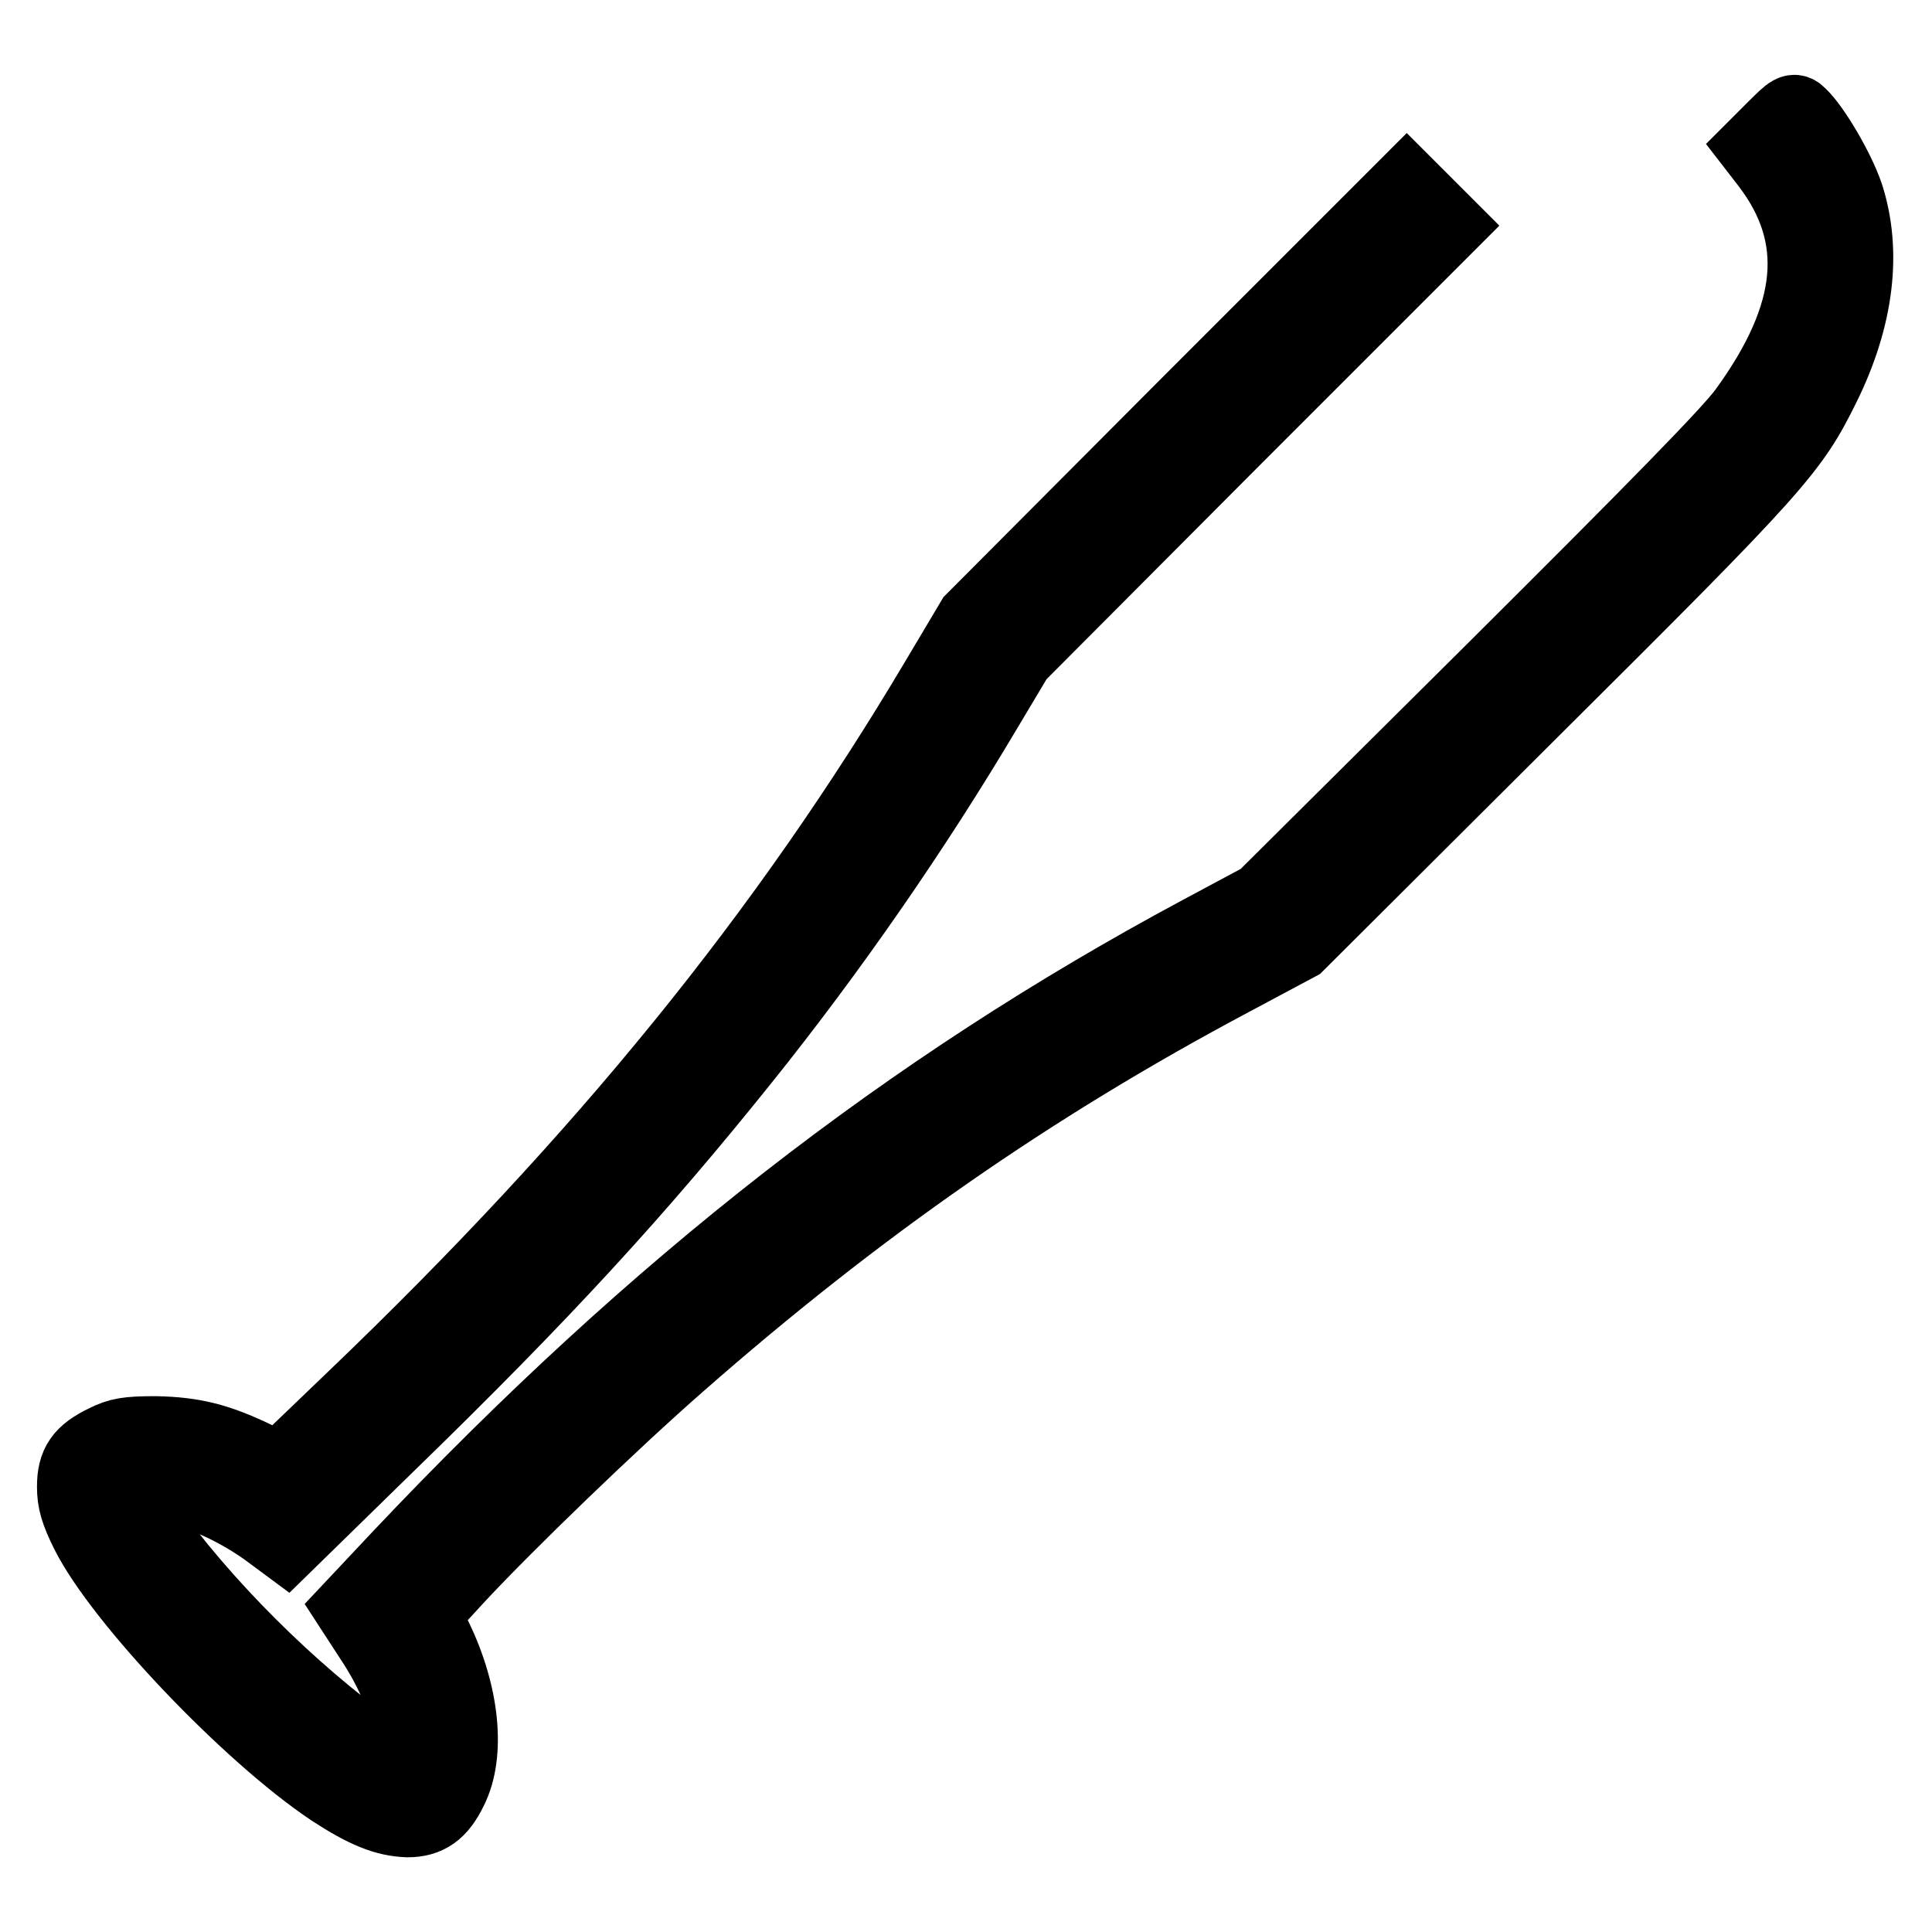 <?xml version="1.0" encoding="utf-8"?>
<!-- Svg Vector Icons : http://www.onlinewebfonts.com/icon -->
<!DOCTYPE svg PUBLIC "-//W3C//DTD SVG 1.1//EN" "http://www.w3.org/Graphics/SVG/1.1/DTD/svg11.dtd">
<svg version="1.1" xmlns="http://www.w3.org/2000/svg" xmlns:xlink="http://www.w3.org/1999/xlink" x="0px" y="0px" viewBox="0 0 256 256" enable-background="new 0 0 256 256" xml:space="preserve">
<g><g><g><path stroke-width="10" fill-opacity="0" stroke="#000000"  d="M235.2,17l-2.5,2.5l1.7,2.2c7.3,9.6,6.3,20-3,32.8c-2,2.8-11.9,12.9-33.4,34.3l-30.6,30.4l-8.4,4.5c-38.4,20.6-72,46.7-106,82.7l-6.3,6.7l2.6,4c2.8,4.2,4.7,8.8,4.9,11.4c0.2,3,0,4.5-0.6,5.3c-0.5,0.7-0.9,0.6-4.3-1.8c-10.7-7.6-22.7-19.5-30.2-30.2l-2.6-3.7l1.3-0.6c0.8-0.5,2.2-0.6,4.4-0.5c3.6,0.3,8.4,2.3,13,5.5l2.7,2l13.3-13c20.8-20.2,33.3-33.9,47.1-51.1c11.8-14.7,22.9-30.8,32.1-46.3l4.3-7.2l28.4-28.5l28.5-28.5l-2.6-2.6l-2.6-2.6l-28.7,28.7L129,82.2l-4.7,7.9c-20,33.7-44.3,63.6-77.3,95.2l-10,9.6l-3.2-1.6c-5-2.4-8.2-3.2-13.2-3.3c-3.7,0-4.8,0.2-6.6,1.1c-3.1,1.5-4.1,2.9-4.1,5.9c0,1.9,0.4,3.3,1.8,6.1c4.5,8.9,21.3,26.6,32.4,34c4.3,2.8,7,3.9,9.9,4c2.6,0,4.2-1.1,5.6-4c2.4-4.7,1.6-12.6-2-20l-1.6-3.3l4.5-4.9c6.6-7.1,20.6-20.6,29.4-28.3c23.7-20.8,46.7-36.8,73.2-50.9l8.8-4.7l30.8-30.7c32.9-32.7,34.6-34.7,38.8-43.2c4.5-9.1,5.5-17.8,3.1-25.2c-1.2-3.5-4.4-8.9-6.2-10.6C237.7,14.6,237.5,14.7,235.2,17z"/></g></g></g>
</svg>